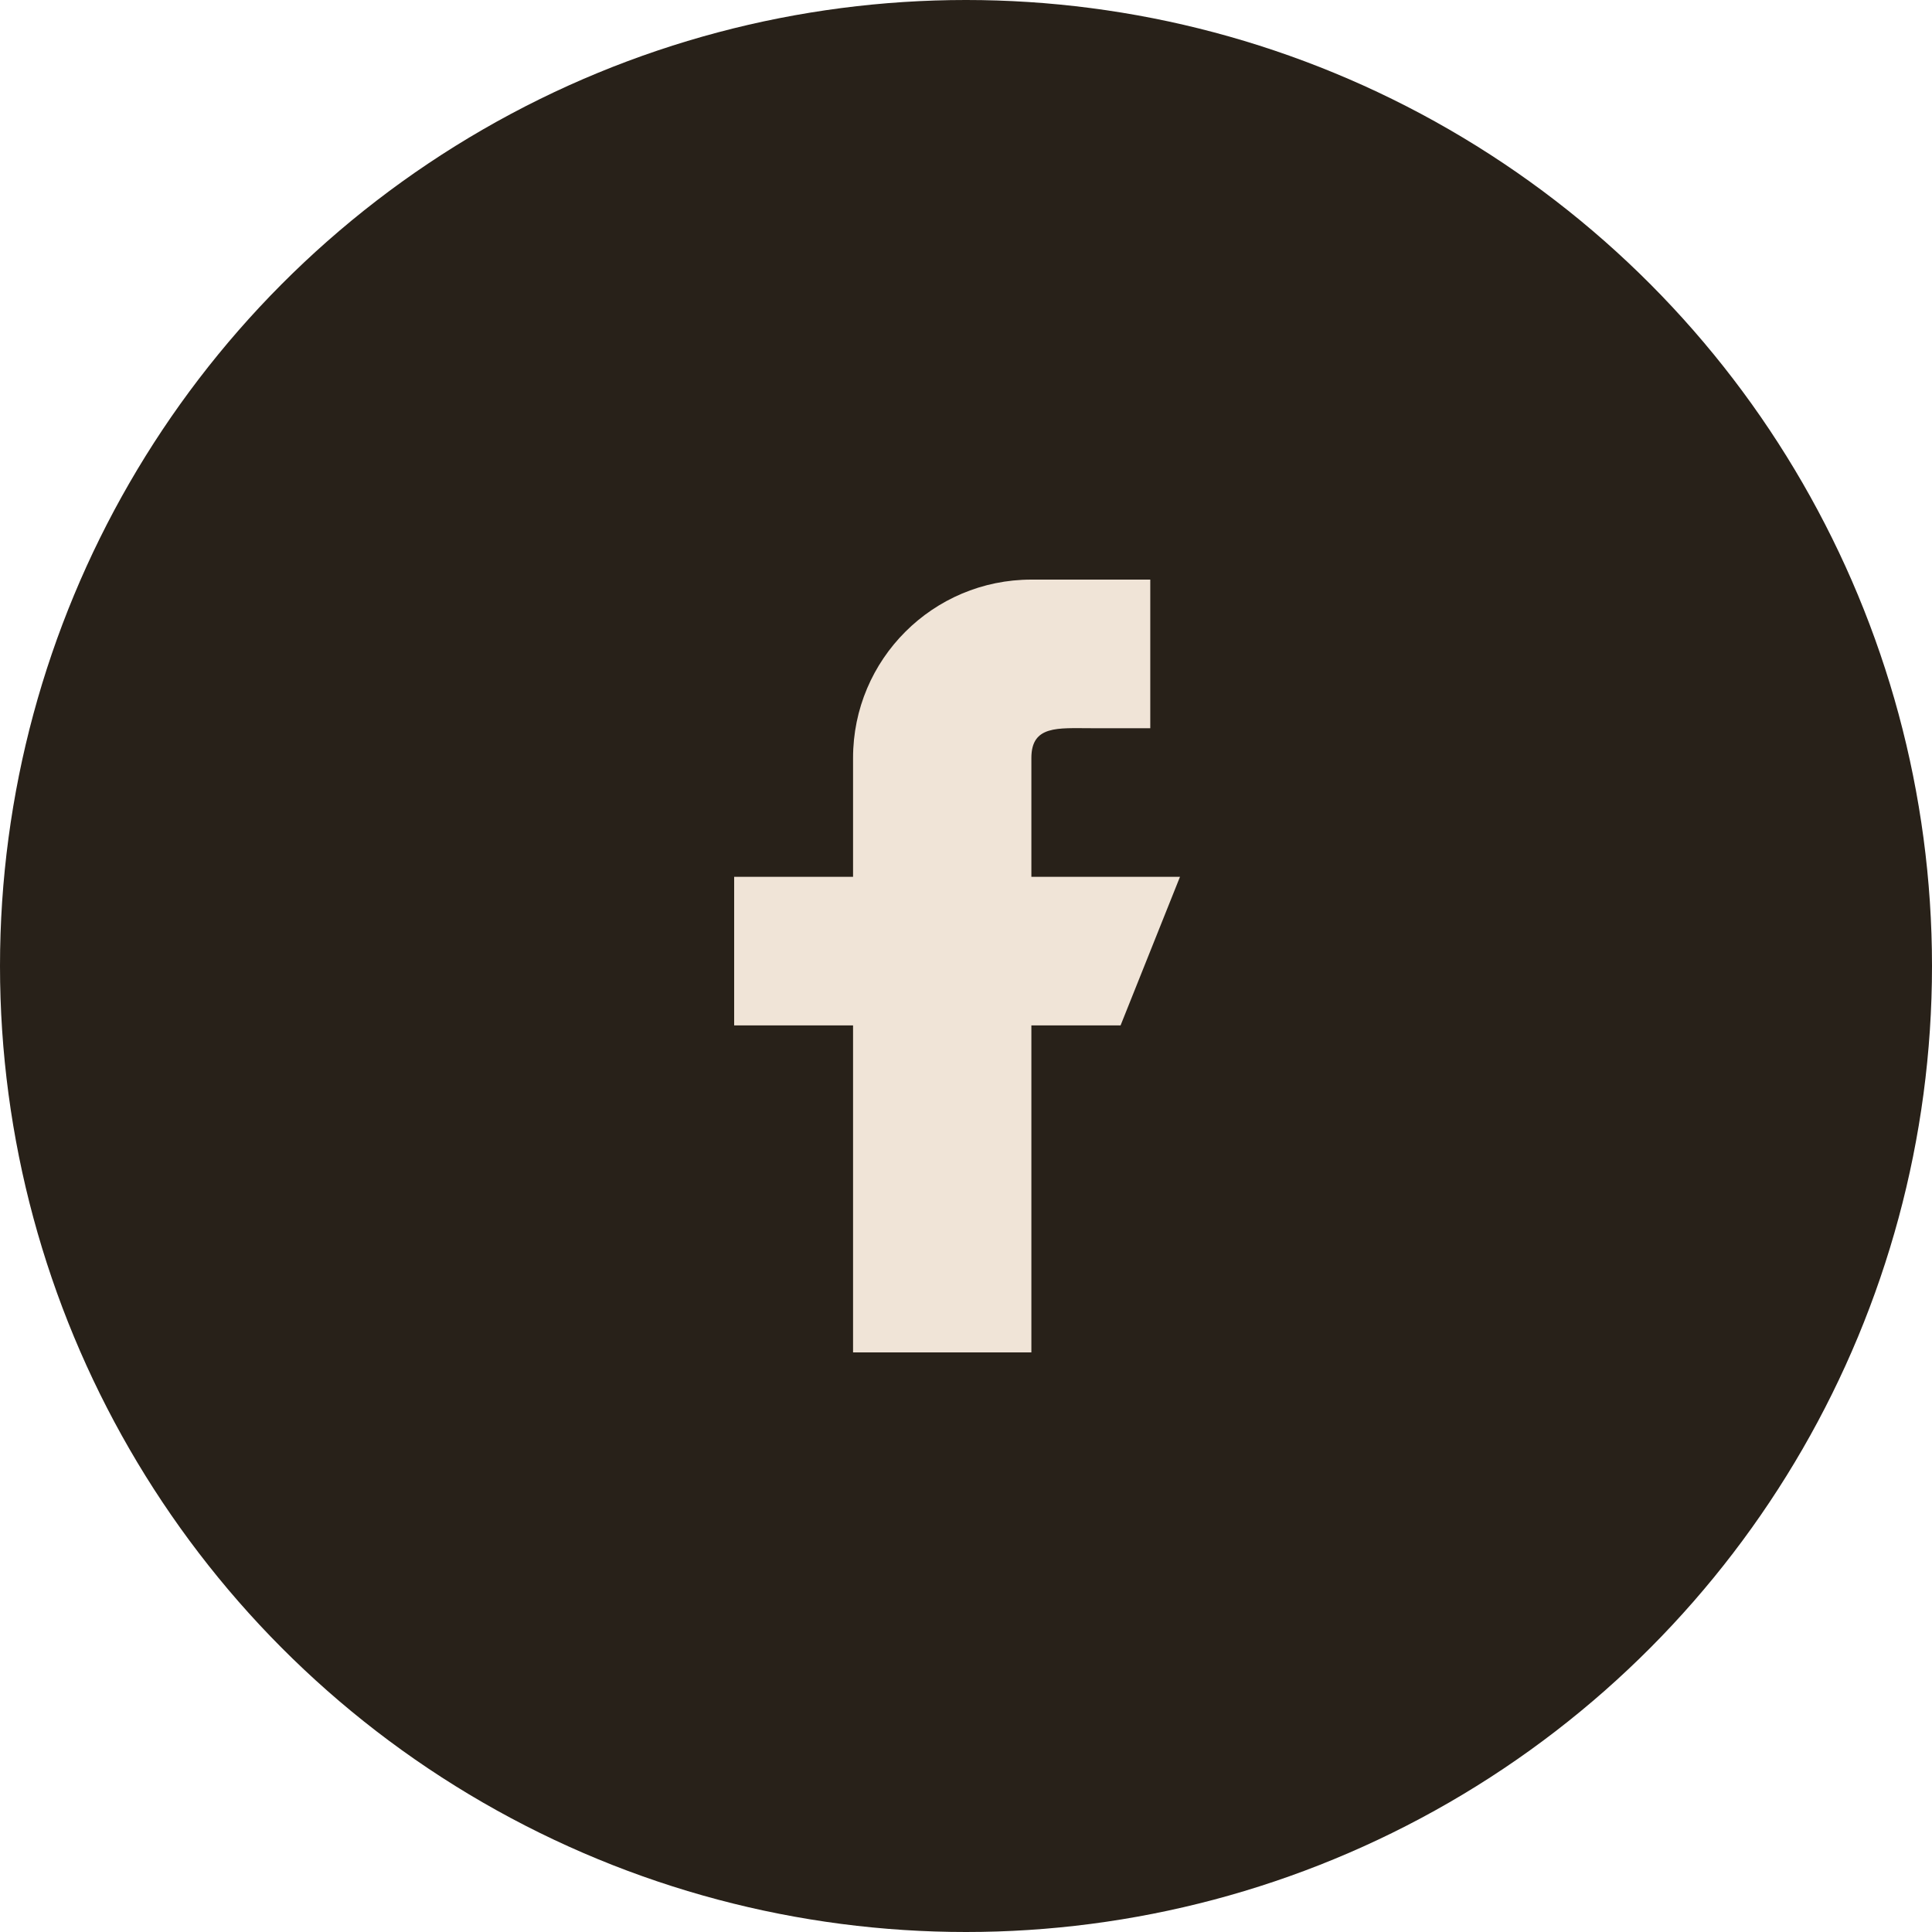 <svg xmlns="http://www.w3.org/2000/svg" fill="none" viewBox="0 0 50 50" height="50" width="50">
<g id="Group 15288">
<circle fill="#282119" r="25" cy="25" cx="25" id="Ellipse 16"></circle>
<path fill="#F0E4D7" d="M30.538 22.692H26.692V19.615C26.692 18.766 27.381 18.846 28.231 18.846H29.769V15H26.692C24.143 15 22.077 17.066 22.077 19.615V22.692H19V26.538H22.077V35H26.692V26.538H29L30.538 22.692Z" id="Vector"></path>
</g>
</svg>
